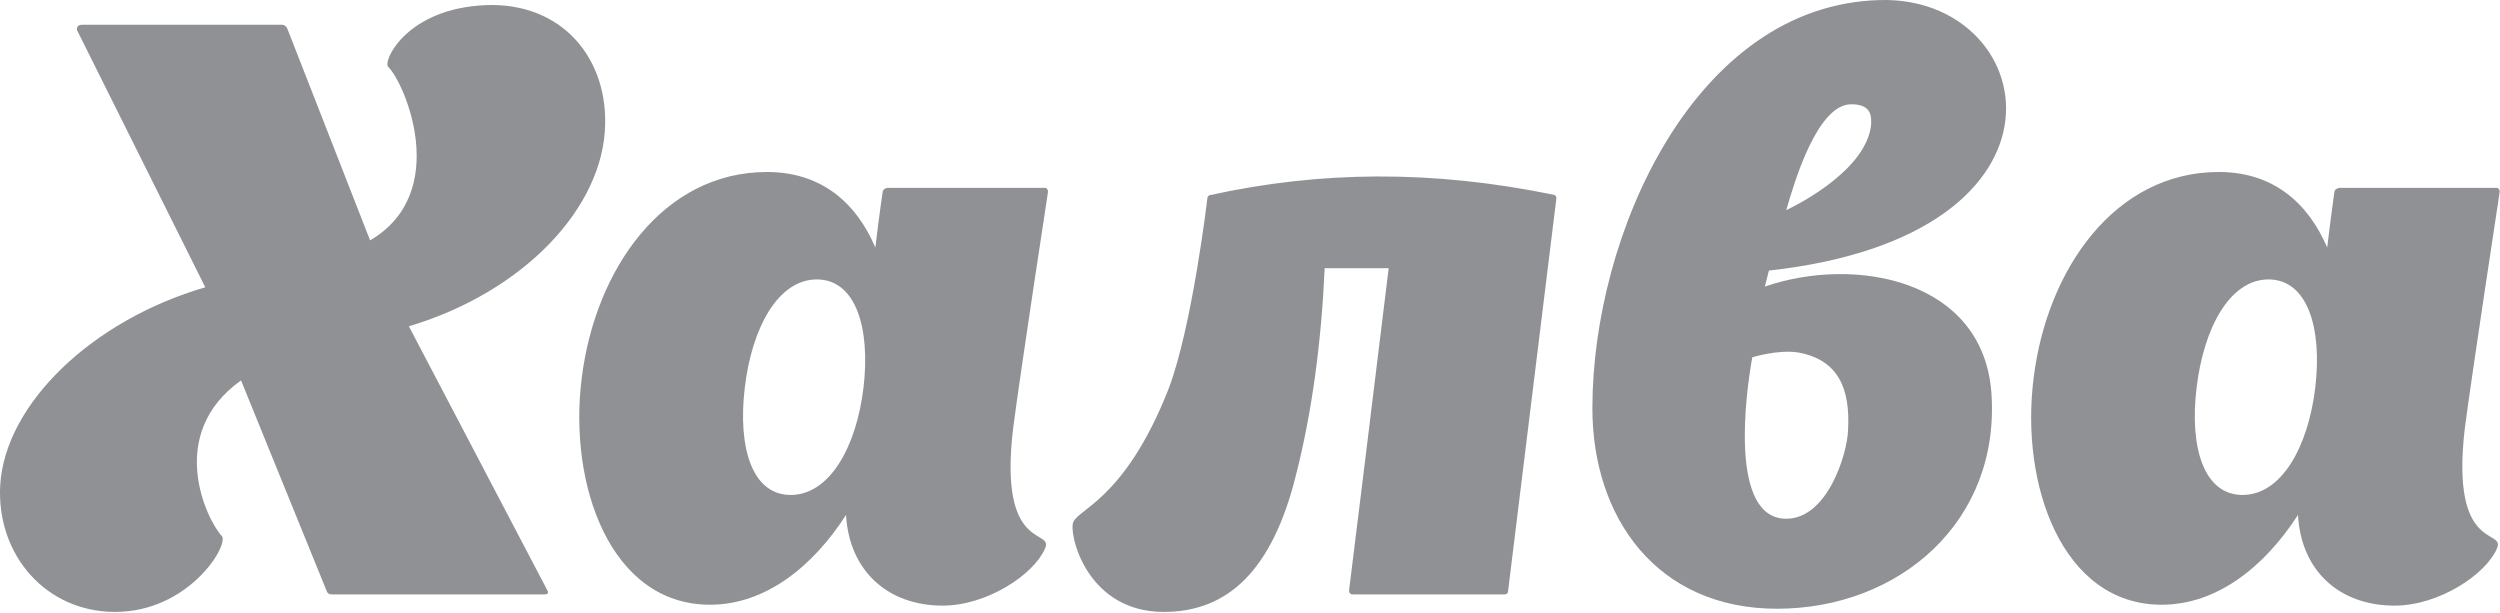 <?xml version="1.0" encoding="UTF-8"?> <svg xmlns="http://www.w3.org/2000/svg" width="314" height="77" viewBox="0 0 314 77" fill="none"><path d="M68.442 74.654H41.605C41.101 74.654 41.005 74.166 41.005 74.166L30.274 47.778C20.733 54.57 25.988 65.368 27.889 67.358C28.685 68.664 23.602 76.857 14.452 76.857C5.818 76.857 -0.448 69.754 0.025 60.957C0.63 50.672 11.68 40.178 25.785 36.086L9.685 3.813C9.685 3.813 9.496 3.11 10.288 3.11H35.429C35.943 3.11 36.132 3.71 36.132 3.71L46.485 30.192C56.725 24.181 50.841 10.404 48.76 8.405C48.059 7.716 50.841 1.508 60.001 0.71C69.93 -0.203 76.201 6.706 76.009 15.601C75.824 26.085 65.752 36.689 51.355 40.98L68.757 74.166C68.757 74.166 69.041 74.654 68.442 74.654ZM131.225 68.962C132.521 66.262 125.345 69.664 127.254 53.769C128.138 46.884 131.63 24.094 131.63 24.094C131.63 23.704 131.346 23.597 131.346 23.597H111.436C111.436 23.597 110.852 23.704 110.852 24.181C110.852 24.181 110.441 26.901 109.944 31.089C107.562 25.496 103.193 21.602 96.329 21.602C83.302 21.602 74.765 33.79 73.065 47.484C71.369 60.866 76.637 75.953 89.188 75.953C96.13 75.953 102.102 71.161 106.262 64.672C106.664 71.752 111.561 76.066 118.392 76.066C123.978 76.066 129.818 72.162 131.225 68.962ZM108.456 48.686C107.562 56.165 104.18 62.165 99.309 62.165C94.43 62.165 92.652 56.165 93.546 48.686C94.43 41.172 97.72 35.096 102.6 35.096C107.47 35.096 109.344 41.172 108.456 48.686ZM189.424 74.166C189.424 74.166 195.193 27.192 195.481 24.906C195.481 24.598 195.289 24.492 195.193 24.492H195.289C179.79 21.288 165.769 21.49 152.038 24.492C151.929 24.492 151.637 24.598 151.637 24.993C151.637 24.993 149.733 41.082 146.762 48.869C141.1 63.257 134.926 63.962 134.728 65.85C134.444 67.961 136.916 76.857 146.168 76.857C154.222 76.857 159.798 71.658 162.773 59.672C164.784 51.772 165.968 42.981 166.378 33.684H174.417C172.629 48.474 169.441 74.166 169.441 74.166C169.441 74.654 169.842 74.654 169.842 74.654H189.037C189.037 74.654 189.424 74.654 189.424 74.166ZM250.114 49.276C249.028 35.096 233.006 32.09 221.666 35.993L222.174 33.985C262.748 29.496 256.173 -0.598 236.088 0.009C212.836 0.614 200.004 29.496 200.004 51.265C200.004 65.058 208.14 76.457 223.189 76.457C238.573 76.457 251.308 65.465 250.114 49.276ZM225.852 44.269C230.813 45.178 232.428 48.686 232.113 54.068C232.017 56.961 229.549 65.154 224.354 65.154C217.106 65.154 219.285 49.276 220.088 44.878C220.088 44.878 223.277 43.878 225.852 44.269ZM224.354 26.39C225.364 22.881 228.244 13.098 232.514 13.098C235.001 13.098 235.098 14.509 235.001 15.798C234.21 21.901 224.354 26.39 224.354 26.39ZM313.584 68.962C314.864 66.262 307.71 69.664 309.584 53.769C310.486 46.884 313.961 24.094 313.961 24.094C313.961 23.704 313.666 23.597 313.666 23.597H293.79C293.79 23.597 293.19 23.704 293.19 24.181C293.19 24.181 292.8 26.901 292.296 31.089C289.9 25.496 285.528 21.602 278.682 21.602C265.646 21.602 257.106 33.79 255.424 47.484C253.72 60.866 258.994 75.953 271.502 75.953C278.48 75.953 284.441 71.161 288.629 64.672C289.012 71.752 293.886 76.066 300.757 76.066C306.326 76.066 312.178 72.162 313.584 68.962ZM290.798 48.686C289.9 56.165 286.534 62.165 281.668 62.165C276.784 62.165 274.981 56.165 275.894 48.686C276.784 41.172 280.074 35.096 284.924 35.096C289.808 35.096 291.692 41.172 290.798 48.686Z" fill="#8F9194"></path></svg> 